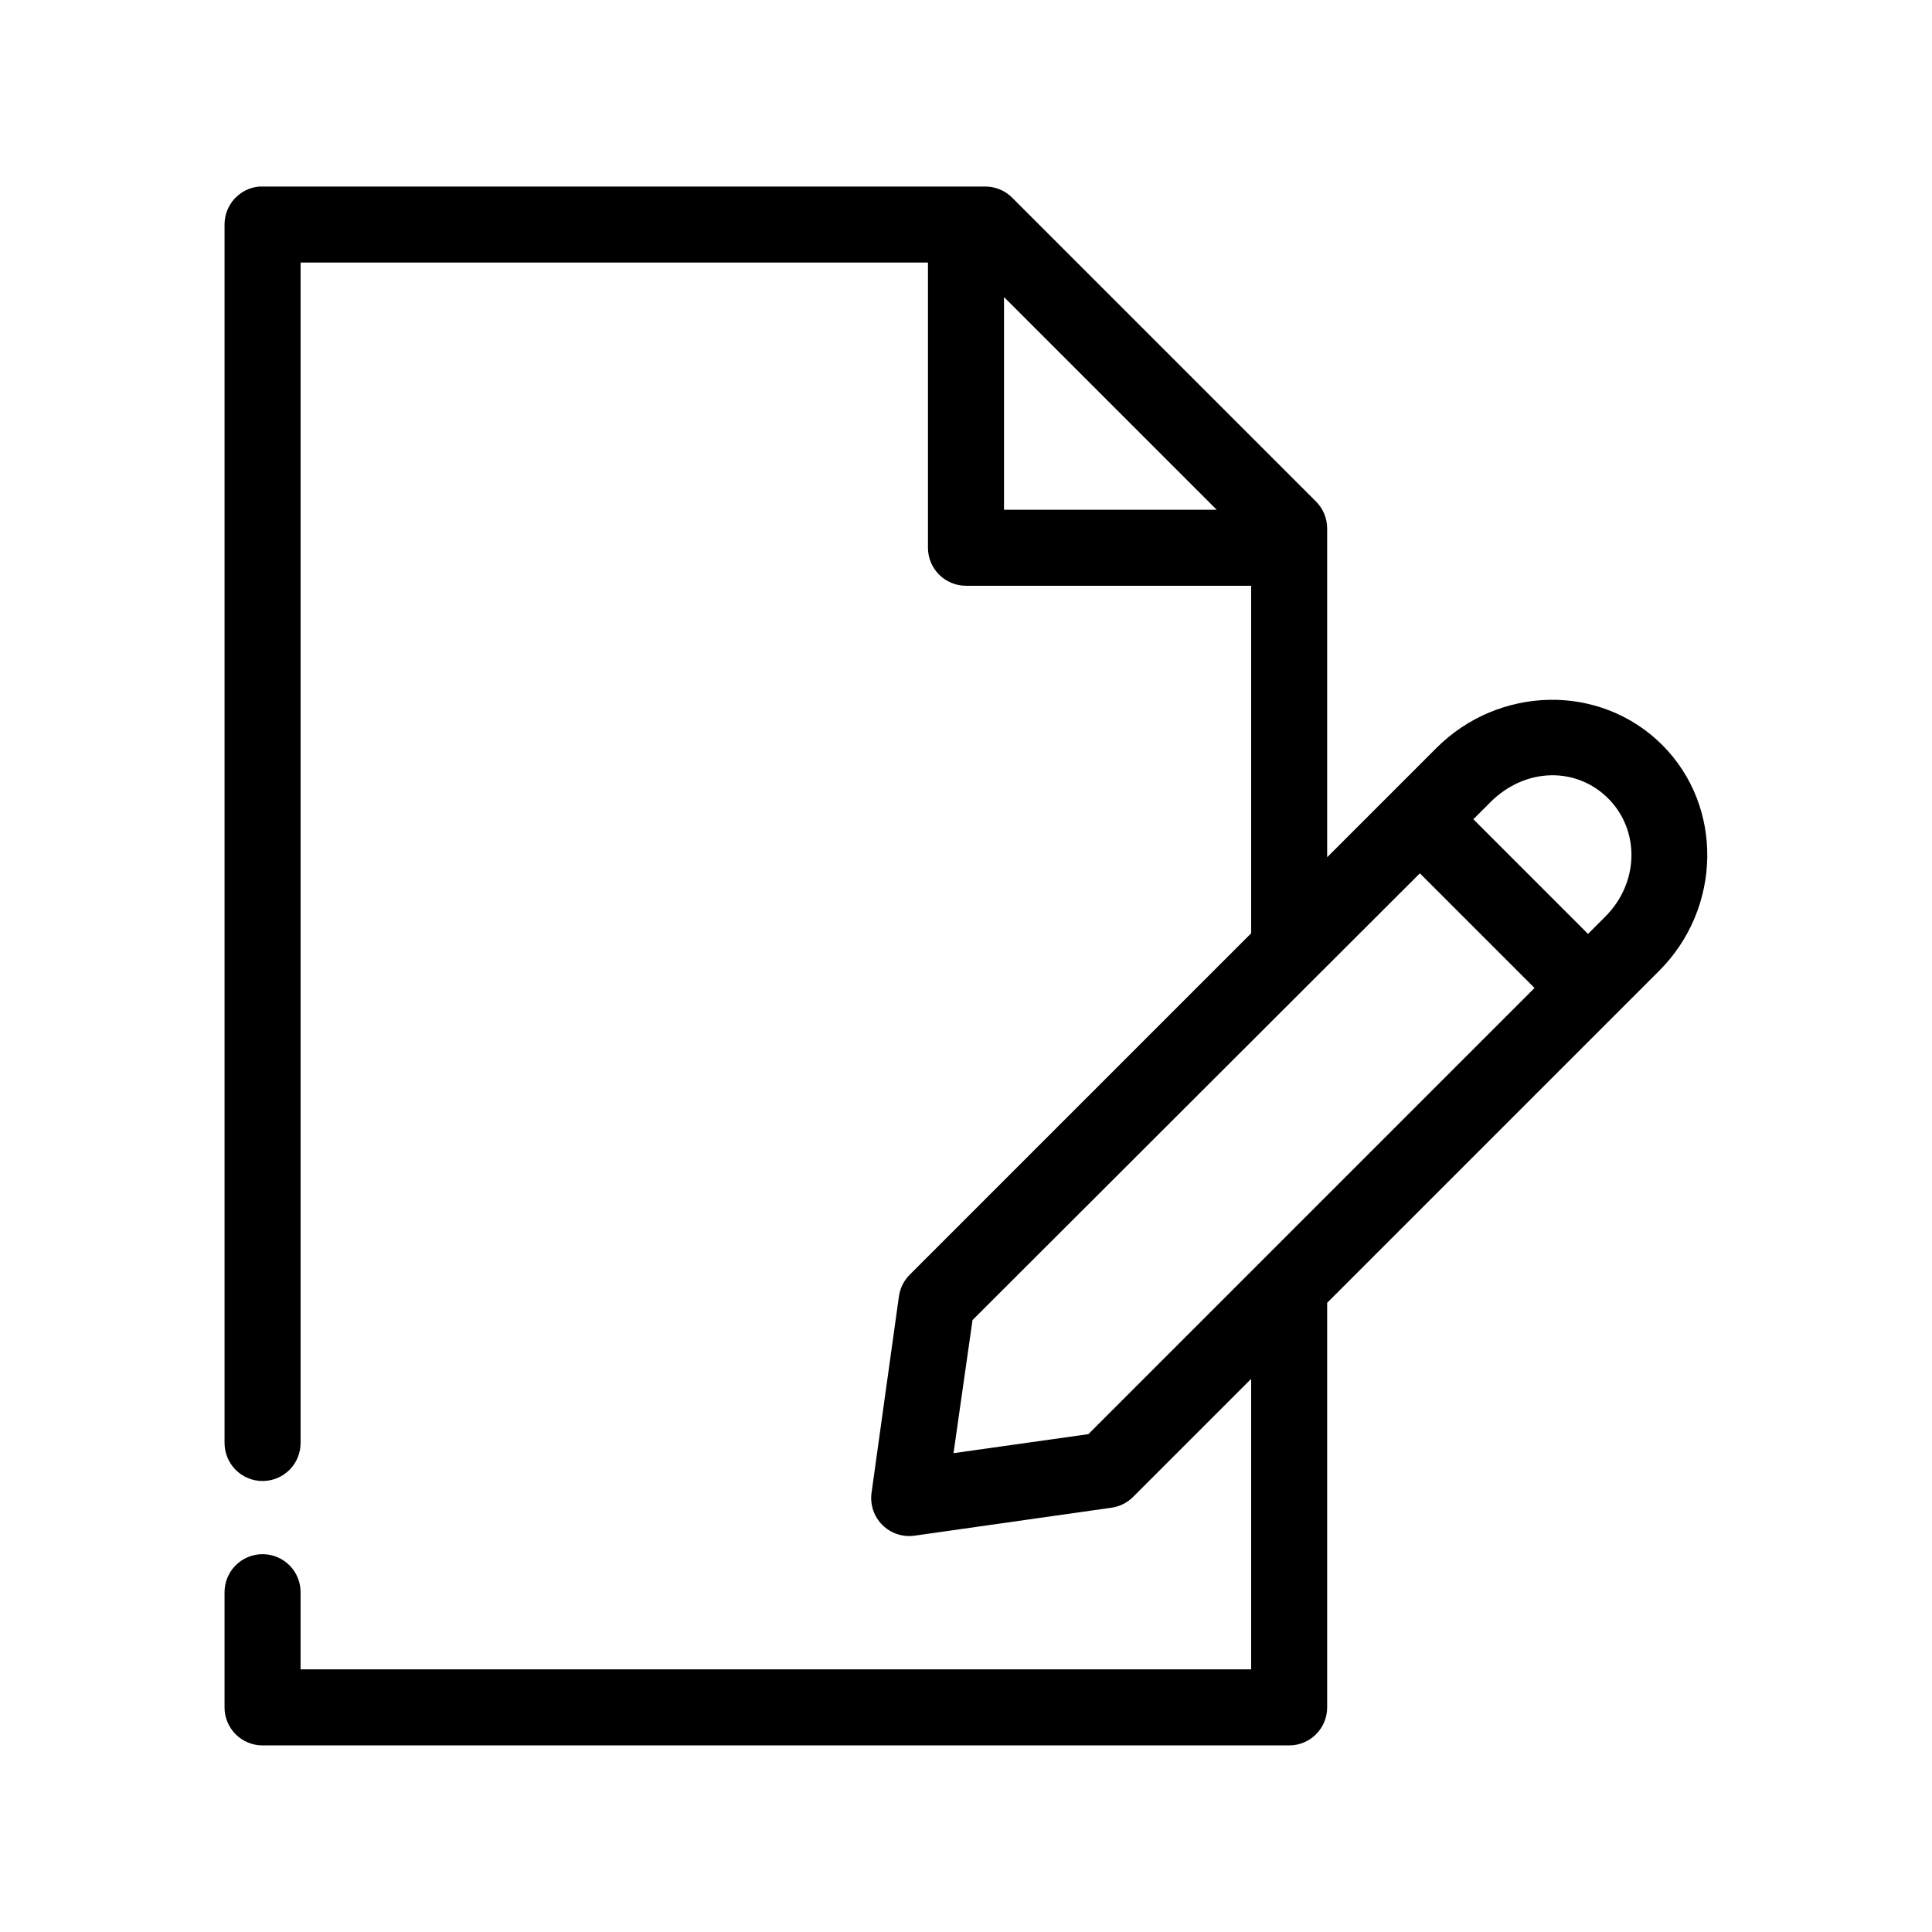<?xml version="1.0" encoding="UTF-8"?>
<!-- Uploaded to: SVG Repo, www.svgrepo.com, Generator: SVG Repo Mixer Tools -->
<svg fill="#000000" width="800px" height="800px" version="1.1" viewBox="144 144 512 512" xmlns="http://www.w3.org/2000/svg">
 <path d="m212.64 193.44c-5.191 0.488-9.152 4.859-9.133 10.074v322.75c-0.035 2.695 1.008 5.297 2.902 7.219 1.895 1.918 4.477 3 7.176 3 2.695 0 5.281-1.082 7.176-3 1.895-1.922 2.938-4.523 2.898-7.219v-312.68h166.26v75.57c0 5.566 4.512 10.074 10.078 10.078h75.57v92.102l-90.527 90.527c-1.562 1.578-2.559 3.625-2.836 5.824l-7.242 51.957c-0.422 3.117 0.637 6.25 2.863 8.477 2.223 2.223 5.356 3.281 8.473 2.859l52.113-7.398c2.199-0.281 4.25-1.277 5.824-2.836l31.332-31.332v76.988h-251.91v-20.309c0.039-2.695-1.004-5.297-2.898-7.219-1.895-1.918-4.481-3-7.176-3-2.699 0-5.281 1.082-7.176 3-1.895 1.922-2.938 4.523-2.902 7.219v30.387c0 5.566 4.512 10.074 10.078 10.074h272.05c5.566 0 10.078-4.508 10.078-10.074v-107.22l88.008-88.008c16.527-16.527 17.141-43.469 0.789-59.828-8.176-8.18-19.09-12.172-29.914-11.965-10.828 0.207-21.672 4.508-29.914 12.754l-28.969 28.969v-87.066c0.02-2.719-1.059-5.328-2.992-7.242l-80.609-80.609c-1.898-1.836-4.441-2.852-7.086-2.832h-191.45c-0.316-0.016-0.629-0.016-0.945 0zm197.43 29.281 56.363 56.367h-56.363zm144.85 126.74c5.613-0.133 11.078 1.945 15.27 6.141 8.383 8.383 8.293 22.246-0.785 31.328l-4.566 4.566-30.387-30.387 4.566-4.562c4.559-4.562 10.285-6.957 15.902-7.086zm-34.641 25.977 30.387 30.387-118.24 118.24-35.738 5.039 5.039-35.27z"/>
</svg>
